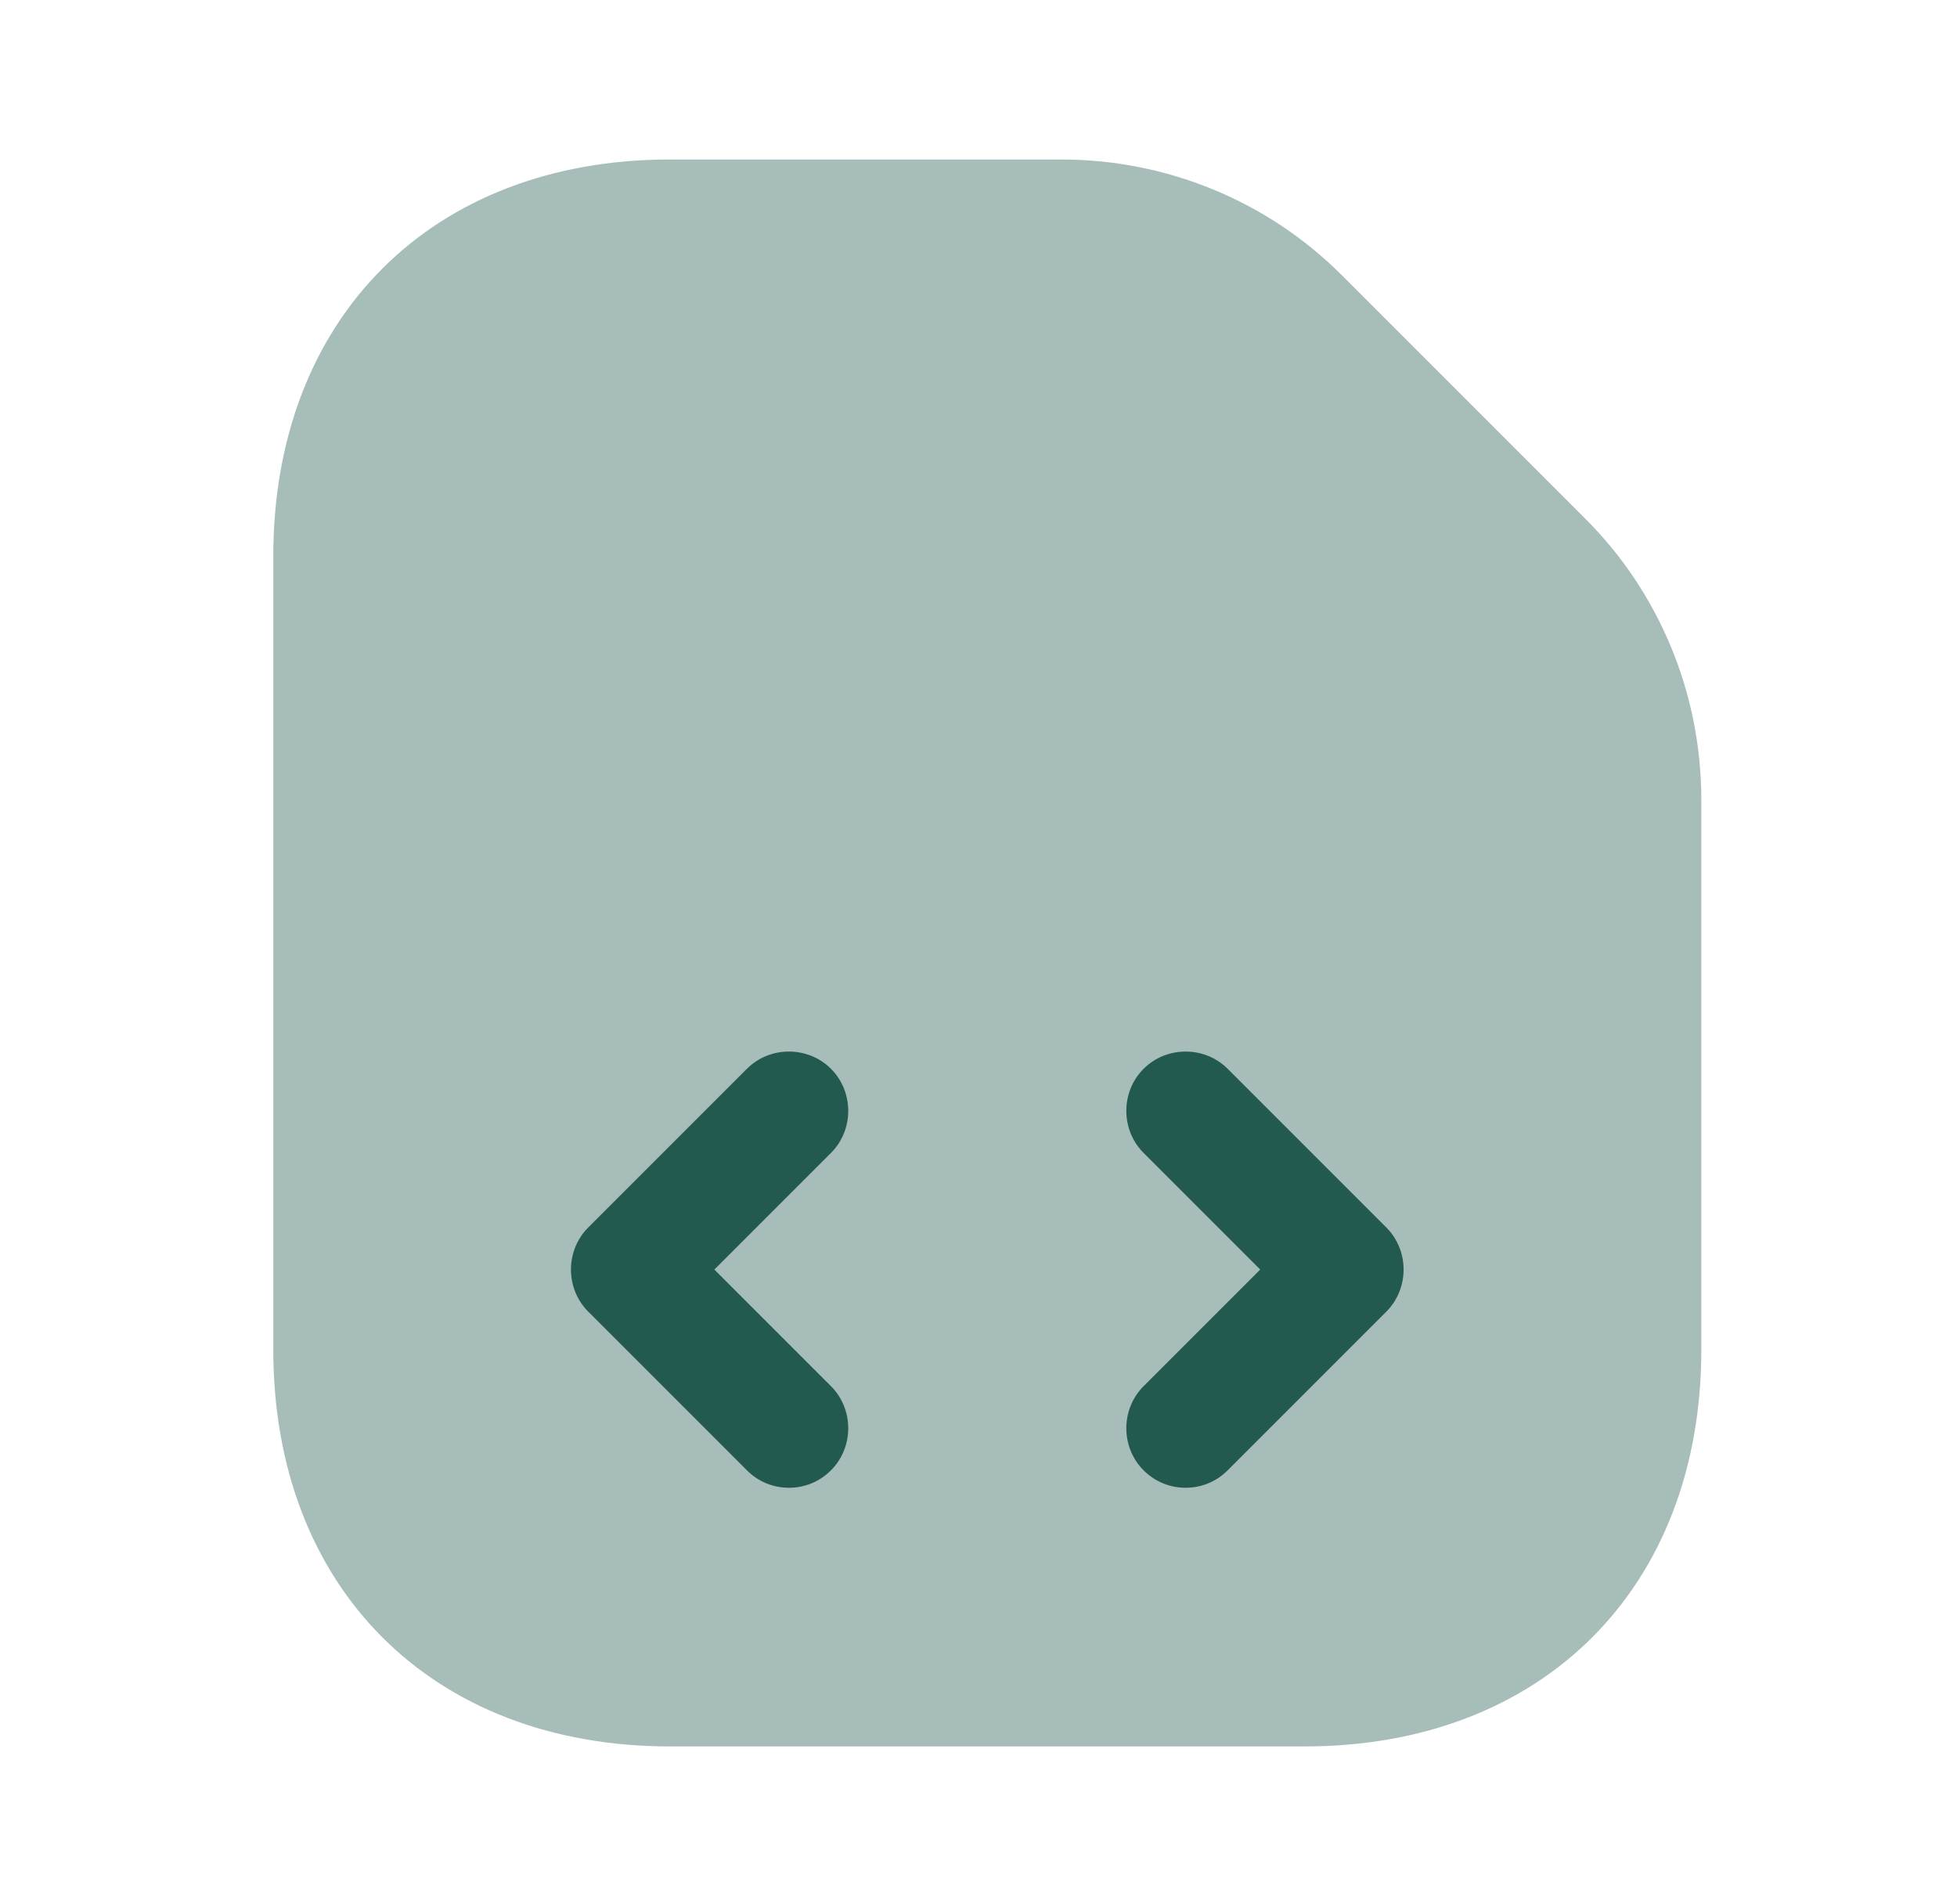 <svg width="37" height="36" viewBox="0 0 37 36" fill="none" xmlns="http://www.w3.org/2000/svg">
<path opacity="0.4" d="M29.977 9.81L25.372 5.205C23.962 3.795 22.056 3.015 20.061 3.015H12.666C8.166 3.015 5.167 6.015 5.167 10.515V25.515C5.167 30.015 8.166 33.015 12.666 33.015H24.666C29.166 33.015 32.166 30.015 32.166 25.515V15.12C32.166 13.11 31.372 11.205 29.977 9.81Z" fill="#235A50"/>
<path d="M14.916 28.125C14.631 28.125 14.346 28.02 14.121 27.795L11.121 24.795C10.686 24.36 10.686 23.64 11.121 23.205L14.121 20.205C14.556 19.77 15.276 19.77 15.711 20.205C16.146 20.64 16.146 21.36 15.711 21.795L13.506 24L15.711 26.205C16.146 26.64 16.146 27.36 15.711 27.795C15.486 28.02 15.201 28.125 14.916 28.125Z" fill="#235A50"/>
<path d="M22.416 28.125C22.131 28.125 21.846 28.02 21.621 27.795C21.186 27.36 21.186 26.64 21.621 26.205L23.826 24L21.621 21.795C21.186 21.36 21.186 20.64 21.621 20.205C22.056 19.77 22.776 19.77 23.211 20.205L26.211 23.205C26.646 23.64 26.646 24.36 26.211 24.795L23.211 27.795C22.986 28.02 22.701 28.125 22.416 28.125Z" fill="#235A50"/>
</svg>
